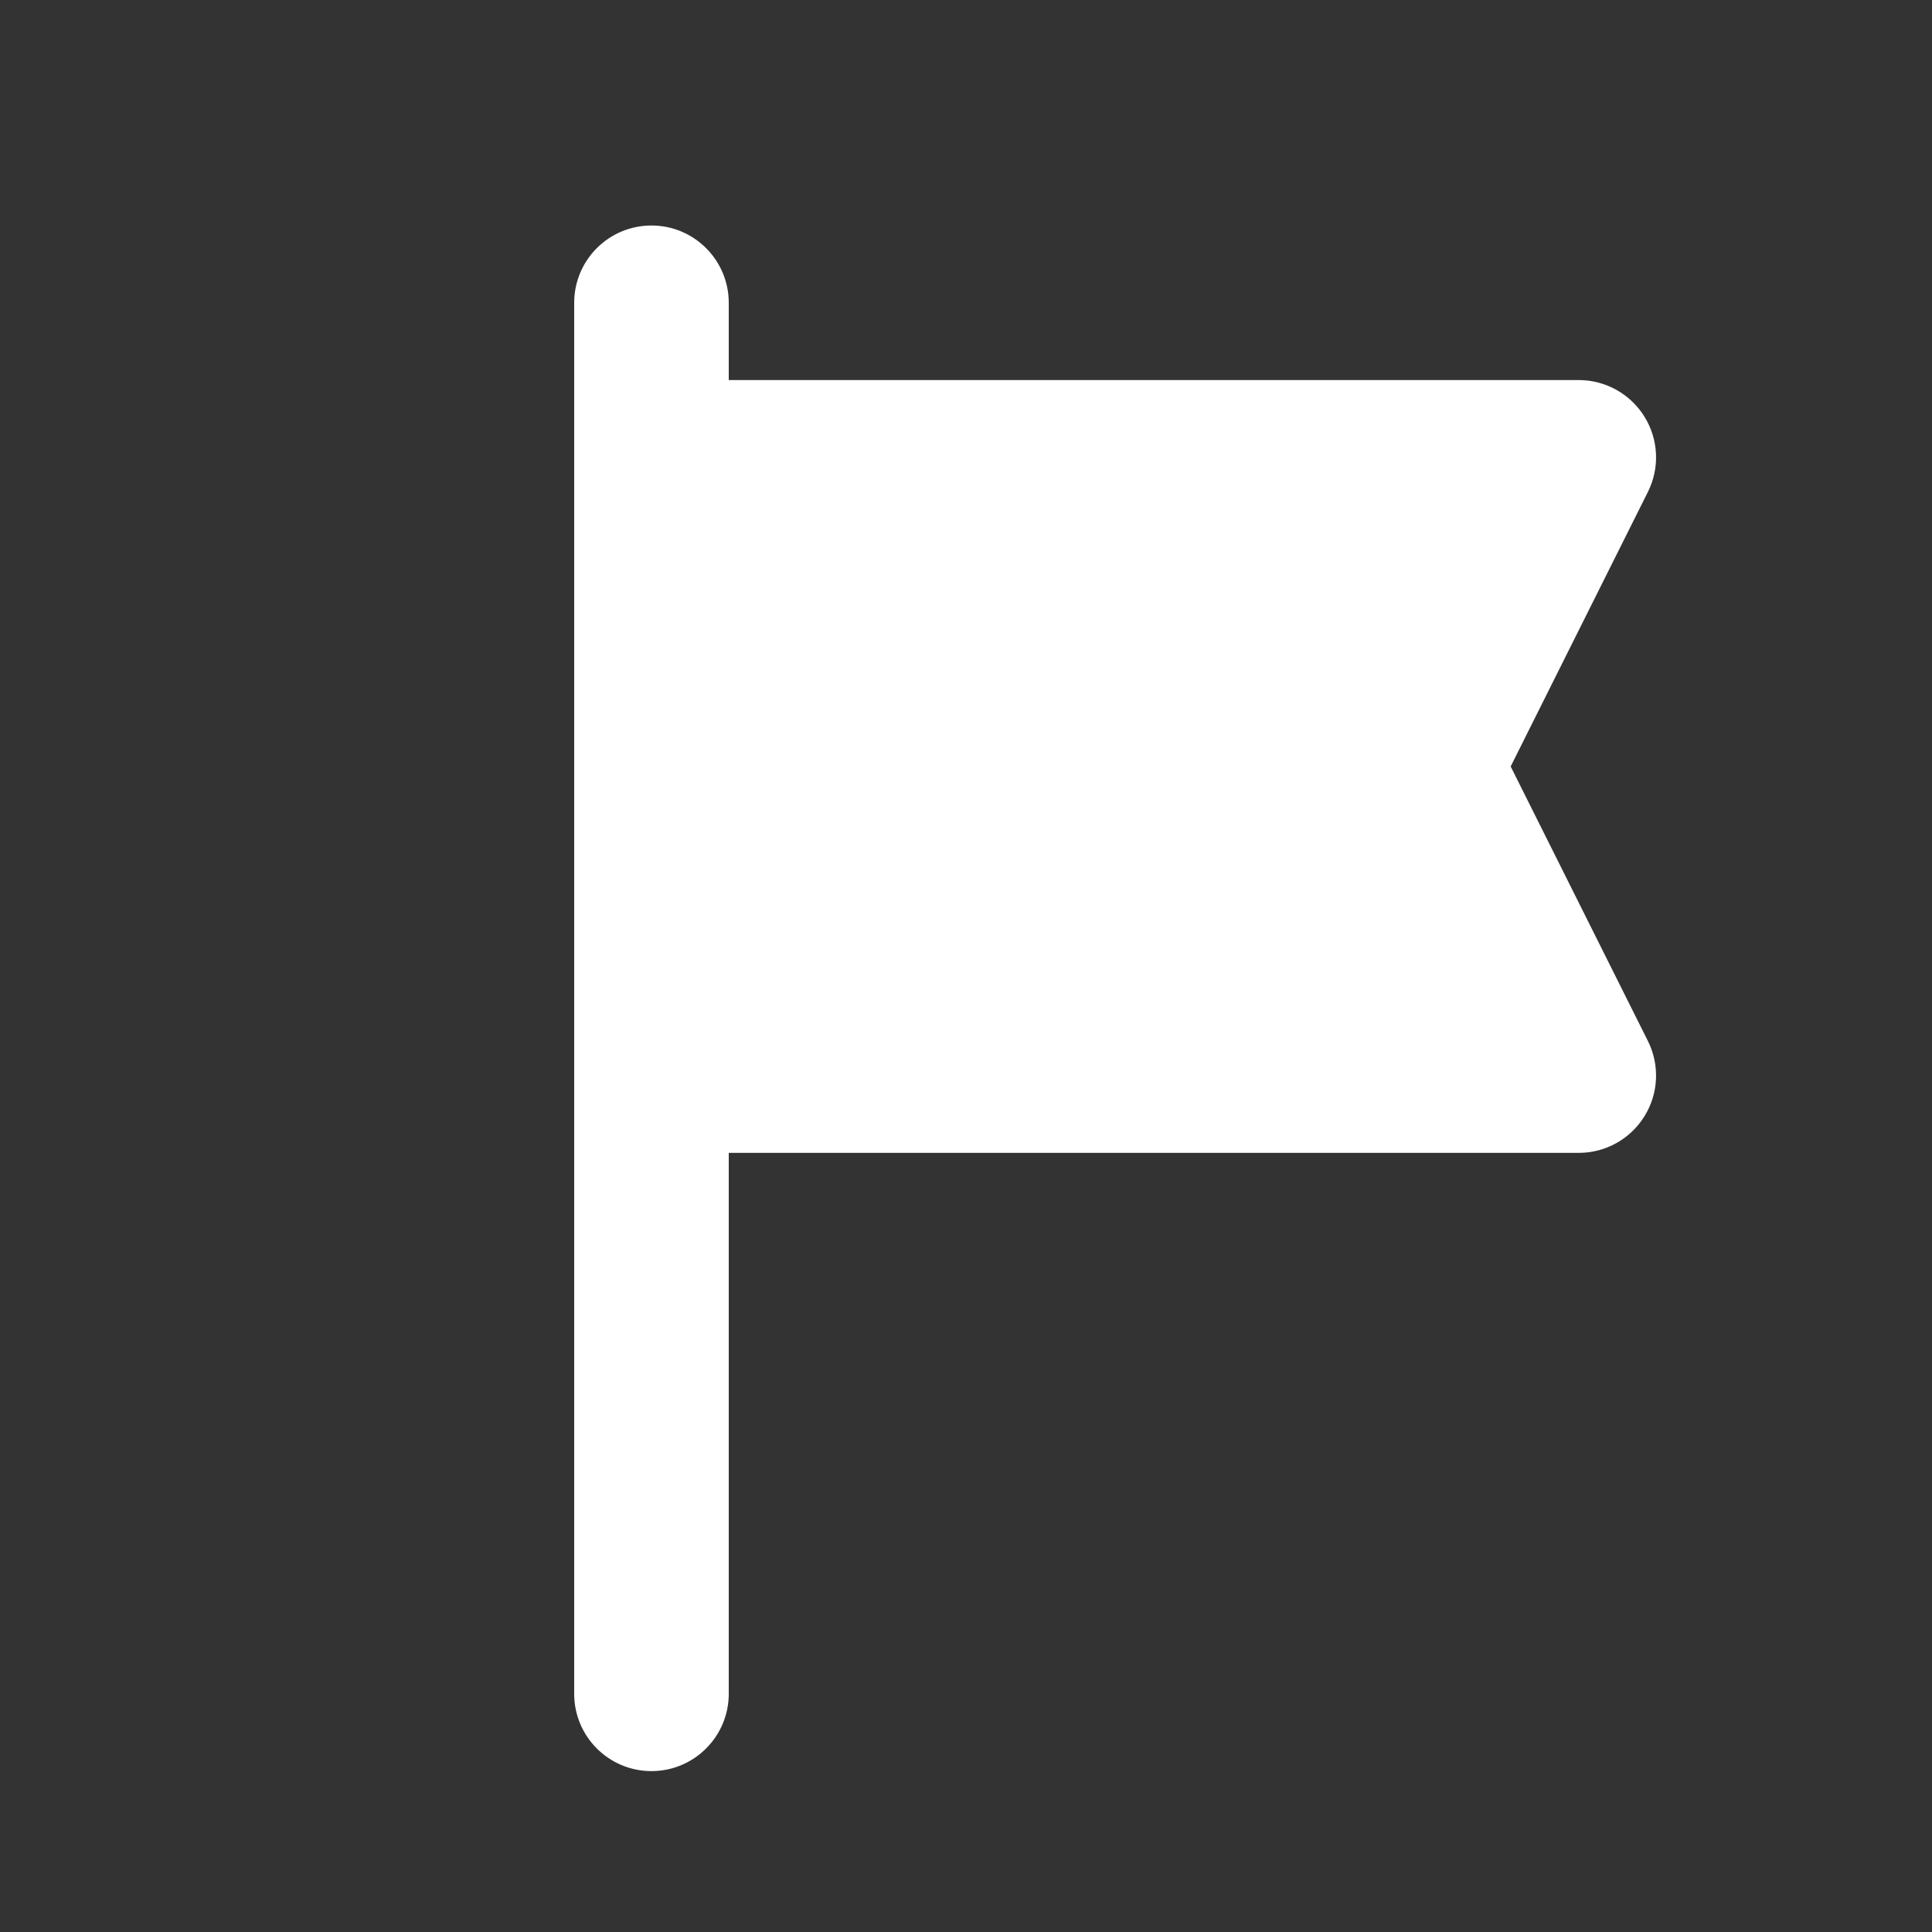 <?xml version="1.0" encoding="UTF-8"?> <svg xmlns="http://www.w3.org/2000/svg" width="25" height="25" viewBox="0 0 25 25" fill="none"><rect x="0" y="0" width="25" height="25" fill="#333333" stroke="none"/><g clip-path="url(#clip0_101_1876)"><path d="M8.43 2.918C8.982 2.918 9.43 3.366 9.43 3.918V4.918H20.43C20.776 4.918 21.098 5.098 21.28 5.393C21.462 5.687 21.479 6.055 21.324 6.365L19.548 9.918L21.324 13.471C21.479 13.781 21.462 14.149 21.28 14.443C21.098 14.738 20.776 14.918 20.43 14.918H9.43V21.918C9.43 22.47 8.982 22.918 8.43 22.918C7.877 22.918 7.43 22.47 7.43 21.918V3.918C7.43 3.366 7.877 2.918 8.43 2.918Z" fill="white"></path></g><defs><clipPath id="clip0_101_1876"><rect width="24" height="24" fill="white" transform="translate(0.43 0.918)"></rect></clipPath></defs></svg> 